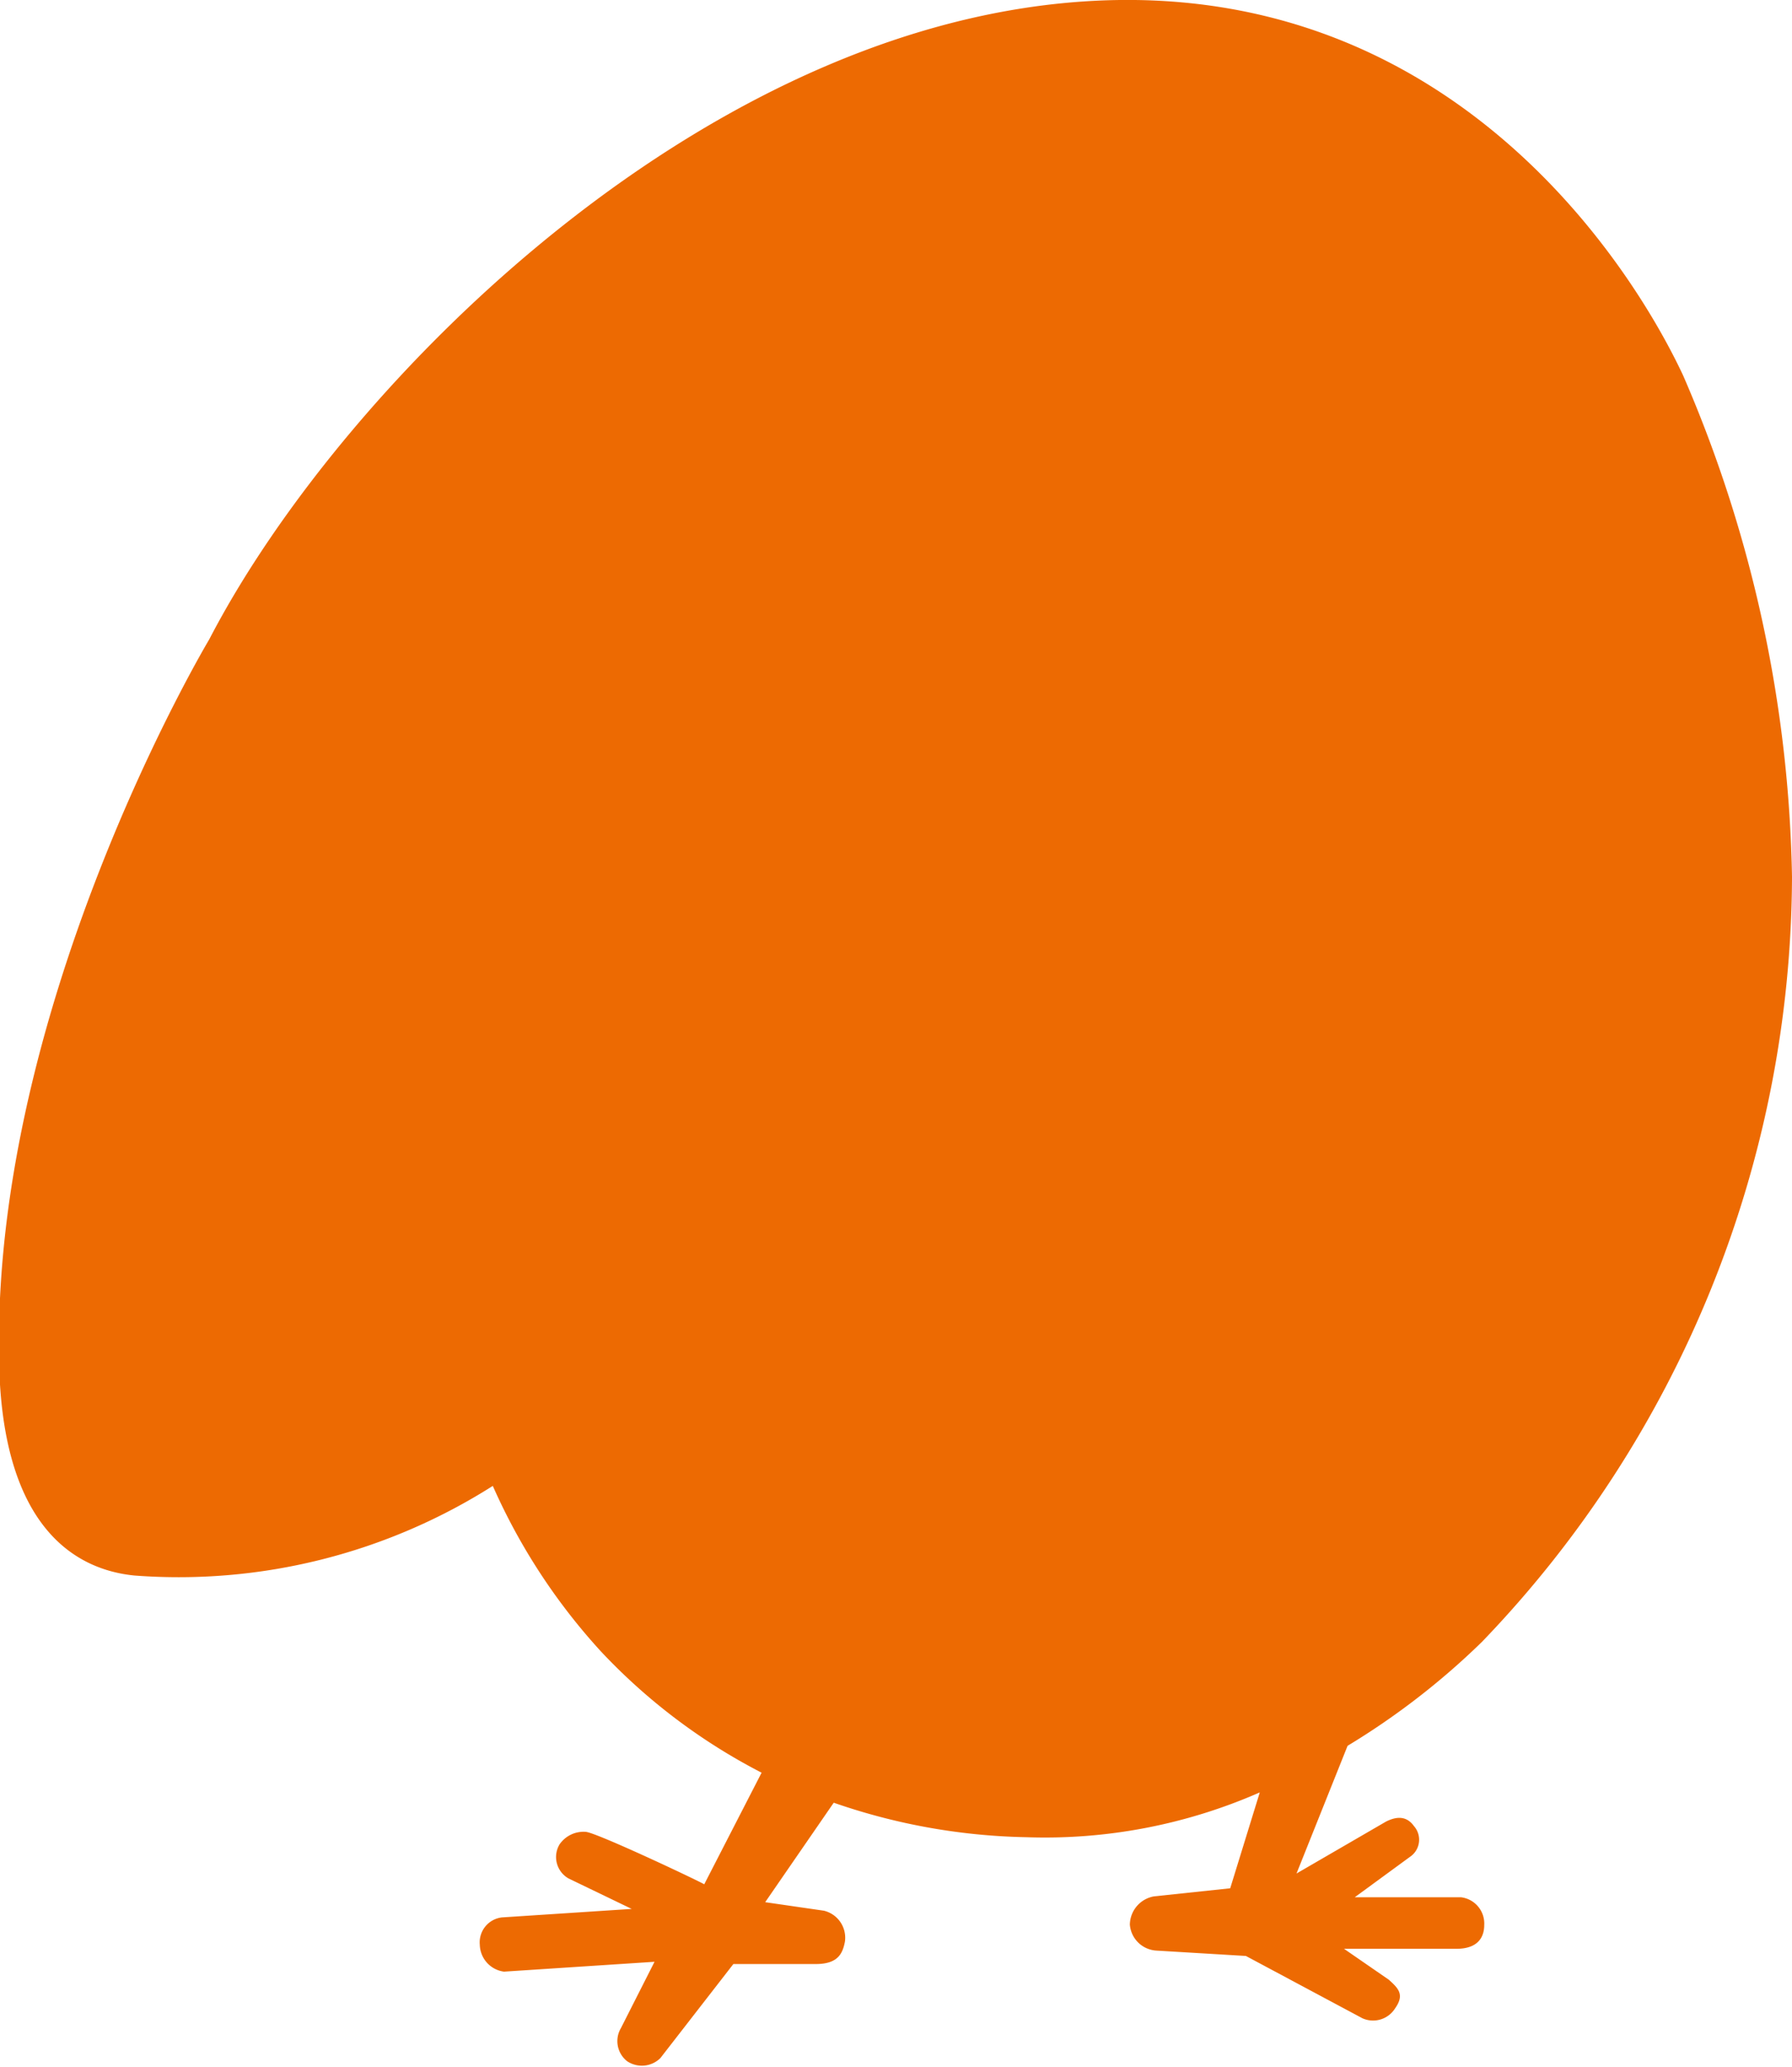 <svg xmlns="http://www.w3.org/2000/svg" viewBox="0 0 40 46.13"><defs><style>.b207f602-bb4d-4d9b-ac8a-723f6ed98124{fill:#ed6a02;}</style></defs><g id="bc6e028e-b497-4a69-8f0e-636846140cb2" data-name="レイヤー 2"><g id="ba833e33-0a4b-4f76-97fa-e40157f064b7" data-name="ゲーム画面"><path id="e01c55e7-132e-45f3-9b21-90285cf30fe9" data-name="シルエット15" class="b207f602-bb4d-4d9b-ac8a-723f6ed98124" d="M4.67,14.27C7.64,8.54,16,.11,25,0c7.67-.09,11.49,6.07,12.57,8.38A29.34,29.34,0,0,1,40,19.57a24.72,24.72,0,0,1-6.92,17.07,16.53,16.53,0,0,1-3,2.32l-1.14,2.85,2-1.16c.3-.15.49-.08.62.1a.46.46,0,0,1-.09.69l-1.23.9,2.37,0a.59.59,0,0,1,.52.62c0,.27-.14.53-.62.53H30l1,.69c.21.19.36.33.14.64a.58.58,0,0,1-.73.22l-2.6-1.39-2-.12a.63.63,0,0,1-.59-.58.65.65,0,0,1,.54-.63l1.7-.18L28.12,40a11.93,11.93,0,0,1-5.21,1,13.86,13.86,0,0,1-4.3-.77l-1.53,2.22,1.31.19a.62.62,0,0,1,.47.69c-.05.26-.15.49-.62.5H16.37l-1.63,2.1A.59.59,0,0,1,14,46a.57.57,0,0,1-.14-.74l.75-1.48L11.25,44a.62.62,0,0,1-.54-.6.56.56,0,0,1,.49-.61l2.9-.19-1.41-.68a.55.55,0,0,1-.2-.76.65.65,0,0,1,.58-.28c.2,0,2.33,1,2.65,1.17L17,39.56a13.2,13.2,0,0,1-3.59-2.71A13.61,13.61,0,0,1,11,33.16a13.08,13.08,0,0,1-8,2C2,35.06.22,34.44,0,30.9-.41,22.75,4.67,14.27,4.67,14.27Z"/></g></g></svg>